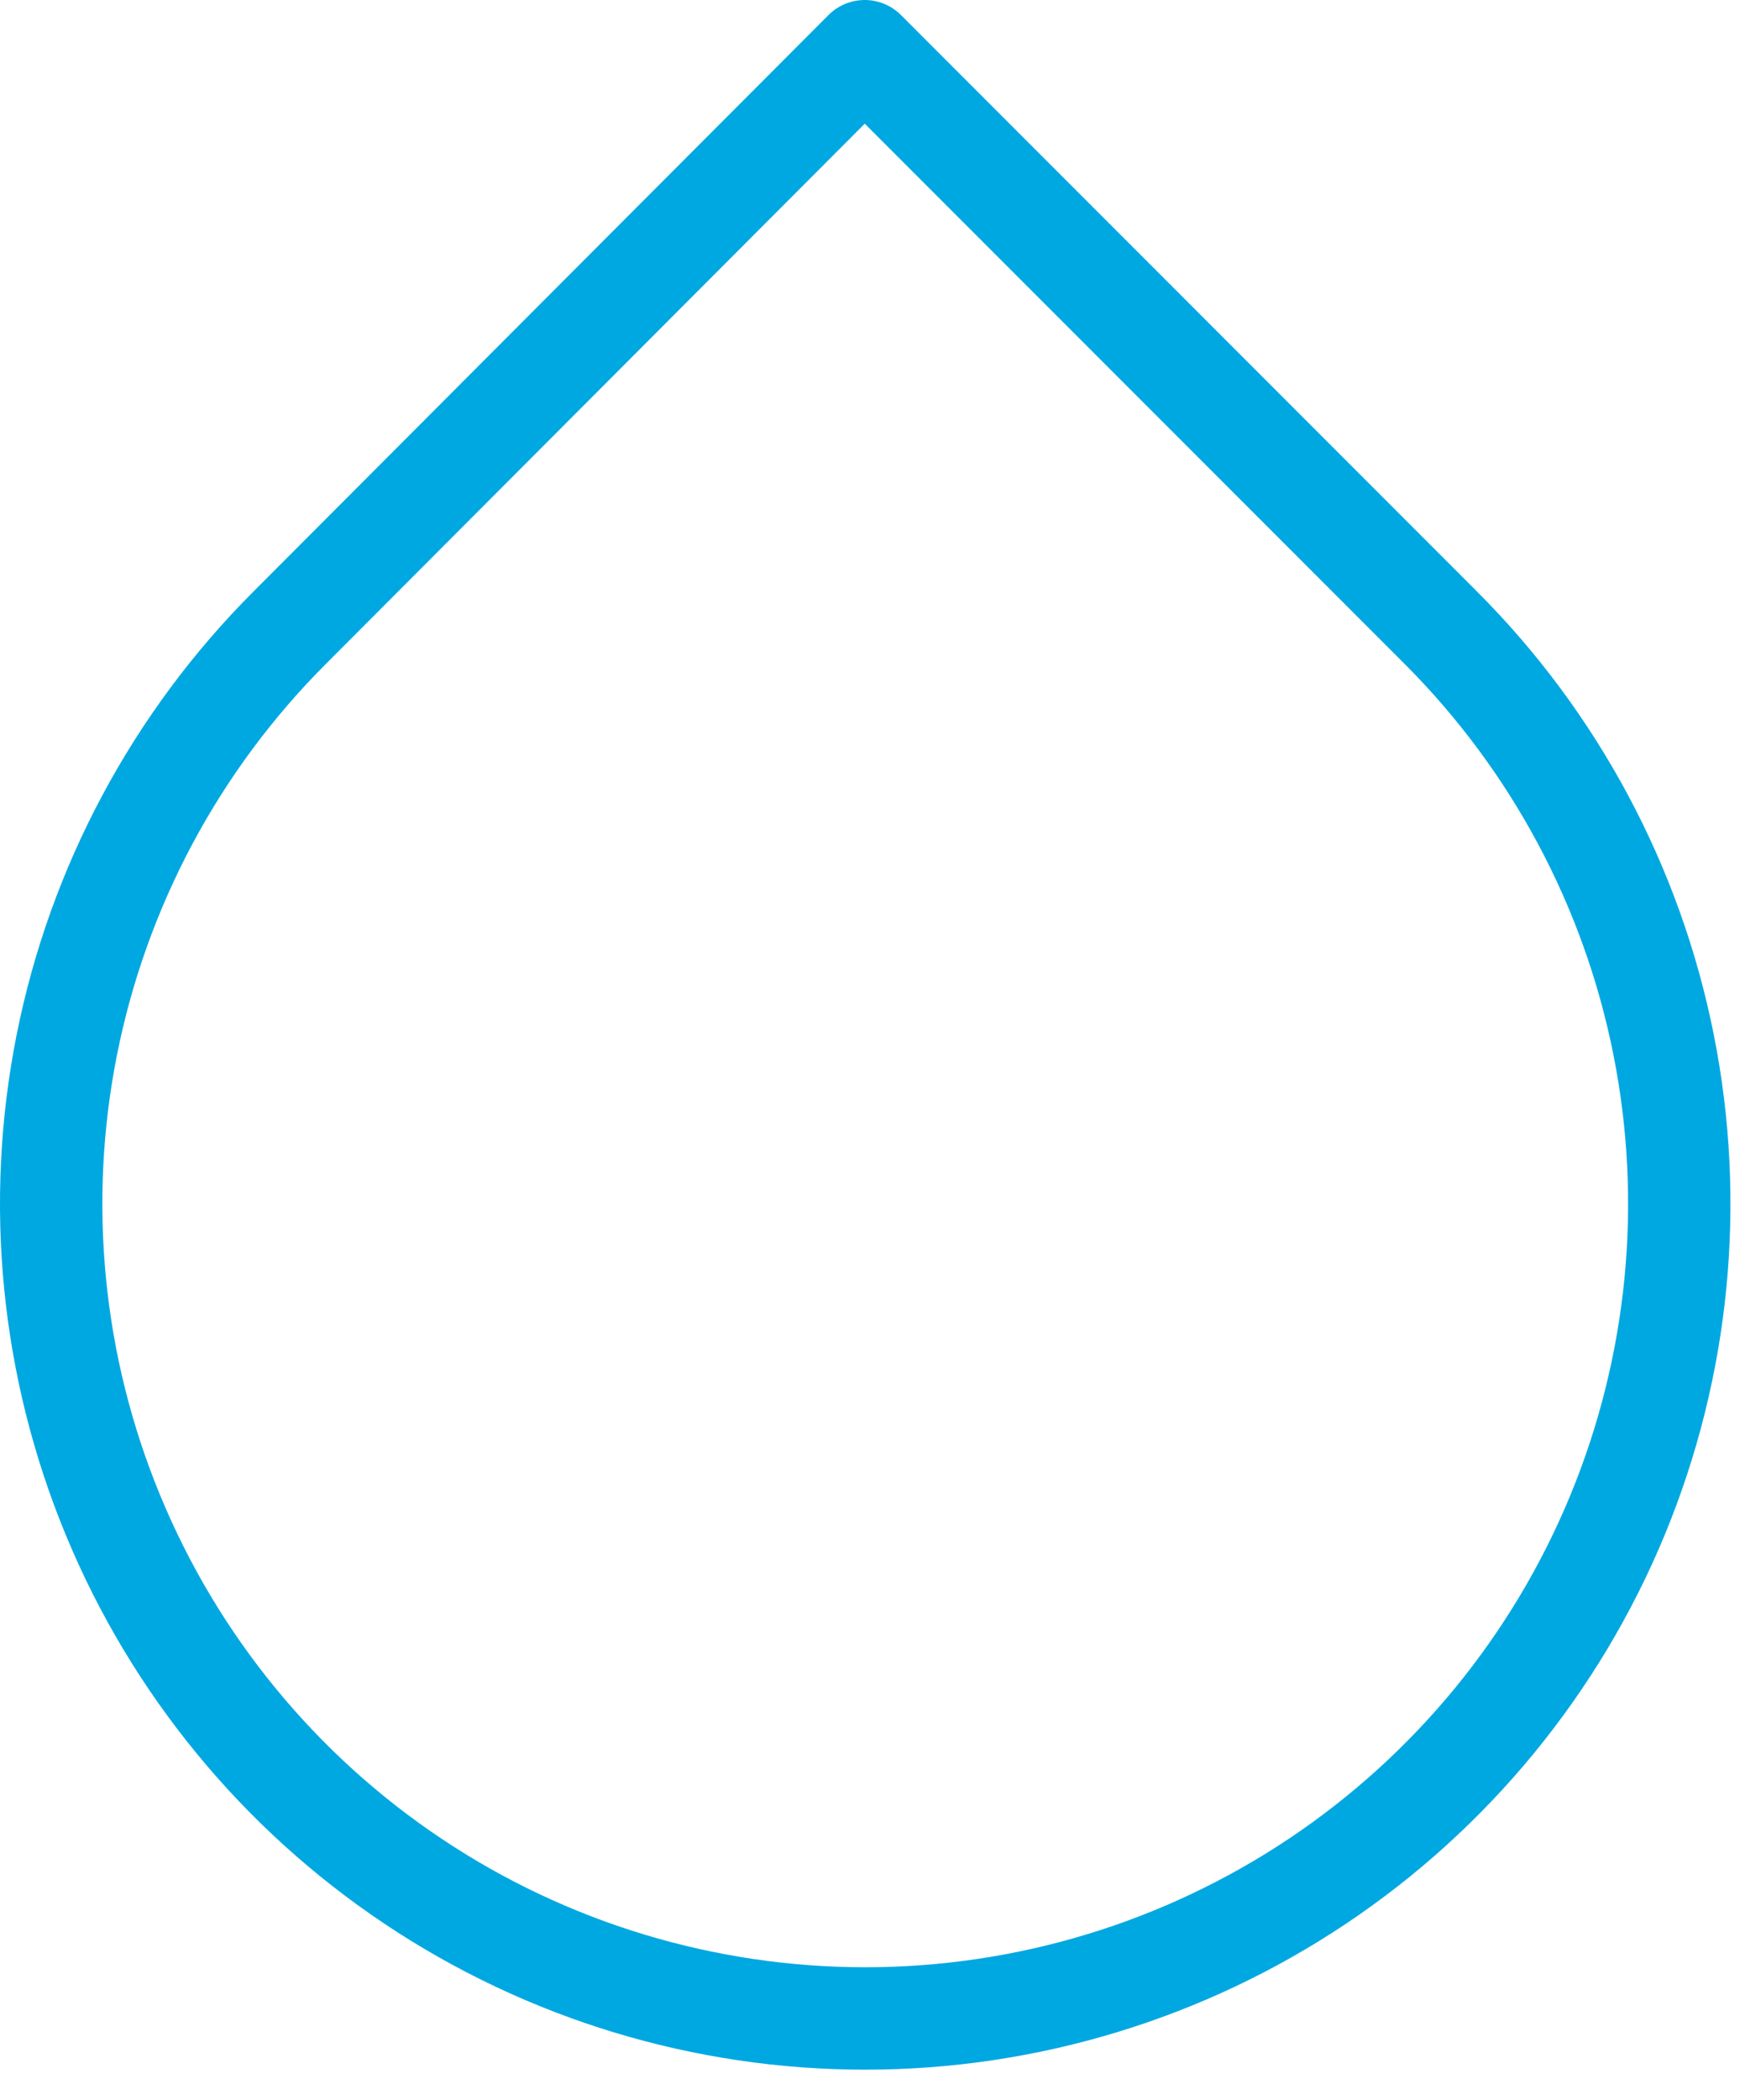 <svg width="34" height="41" viewBox="0 0 34 41" fill="none" xmlns="http://www.w3.org/2000/svg">
<path d="M16.897 1L28.151 12.254C30.377 14.478 31.893 17.313 32.507 20.398C33.122 23.484 32.807 26.683 31.604 29.59C30.4 32.498 28.361 34.983 25.745 36.731C23.129 38.479 20.053 39.412 16.907 39.412C13.76 39.412 10.684 38.479 8.068 36.731C5.452 34.983 3.413 32.498 2.21 29.59C1.006 26.683 0.692 23.484 1.306 20.398C1.921 17.313 3.437 14.478 5.663 12.254L16.897 1Z" stroke="#00A8E1" stroke-width="2" stroke-linecap="round" stroke-linejoin="round"/>
</svg>
